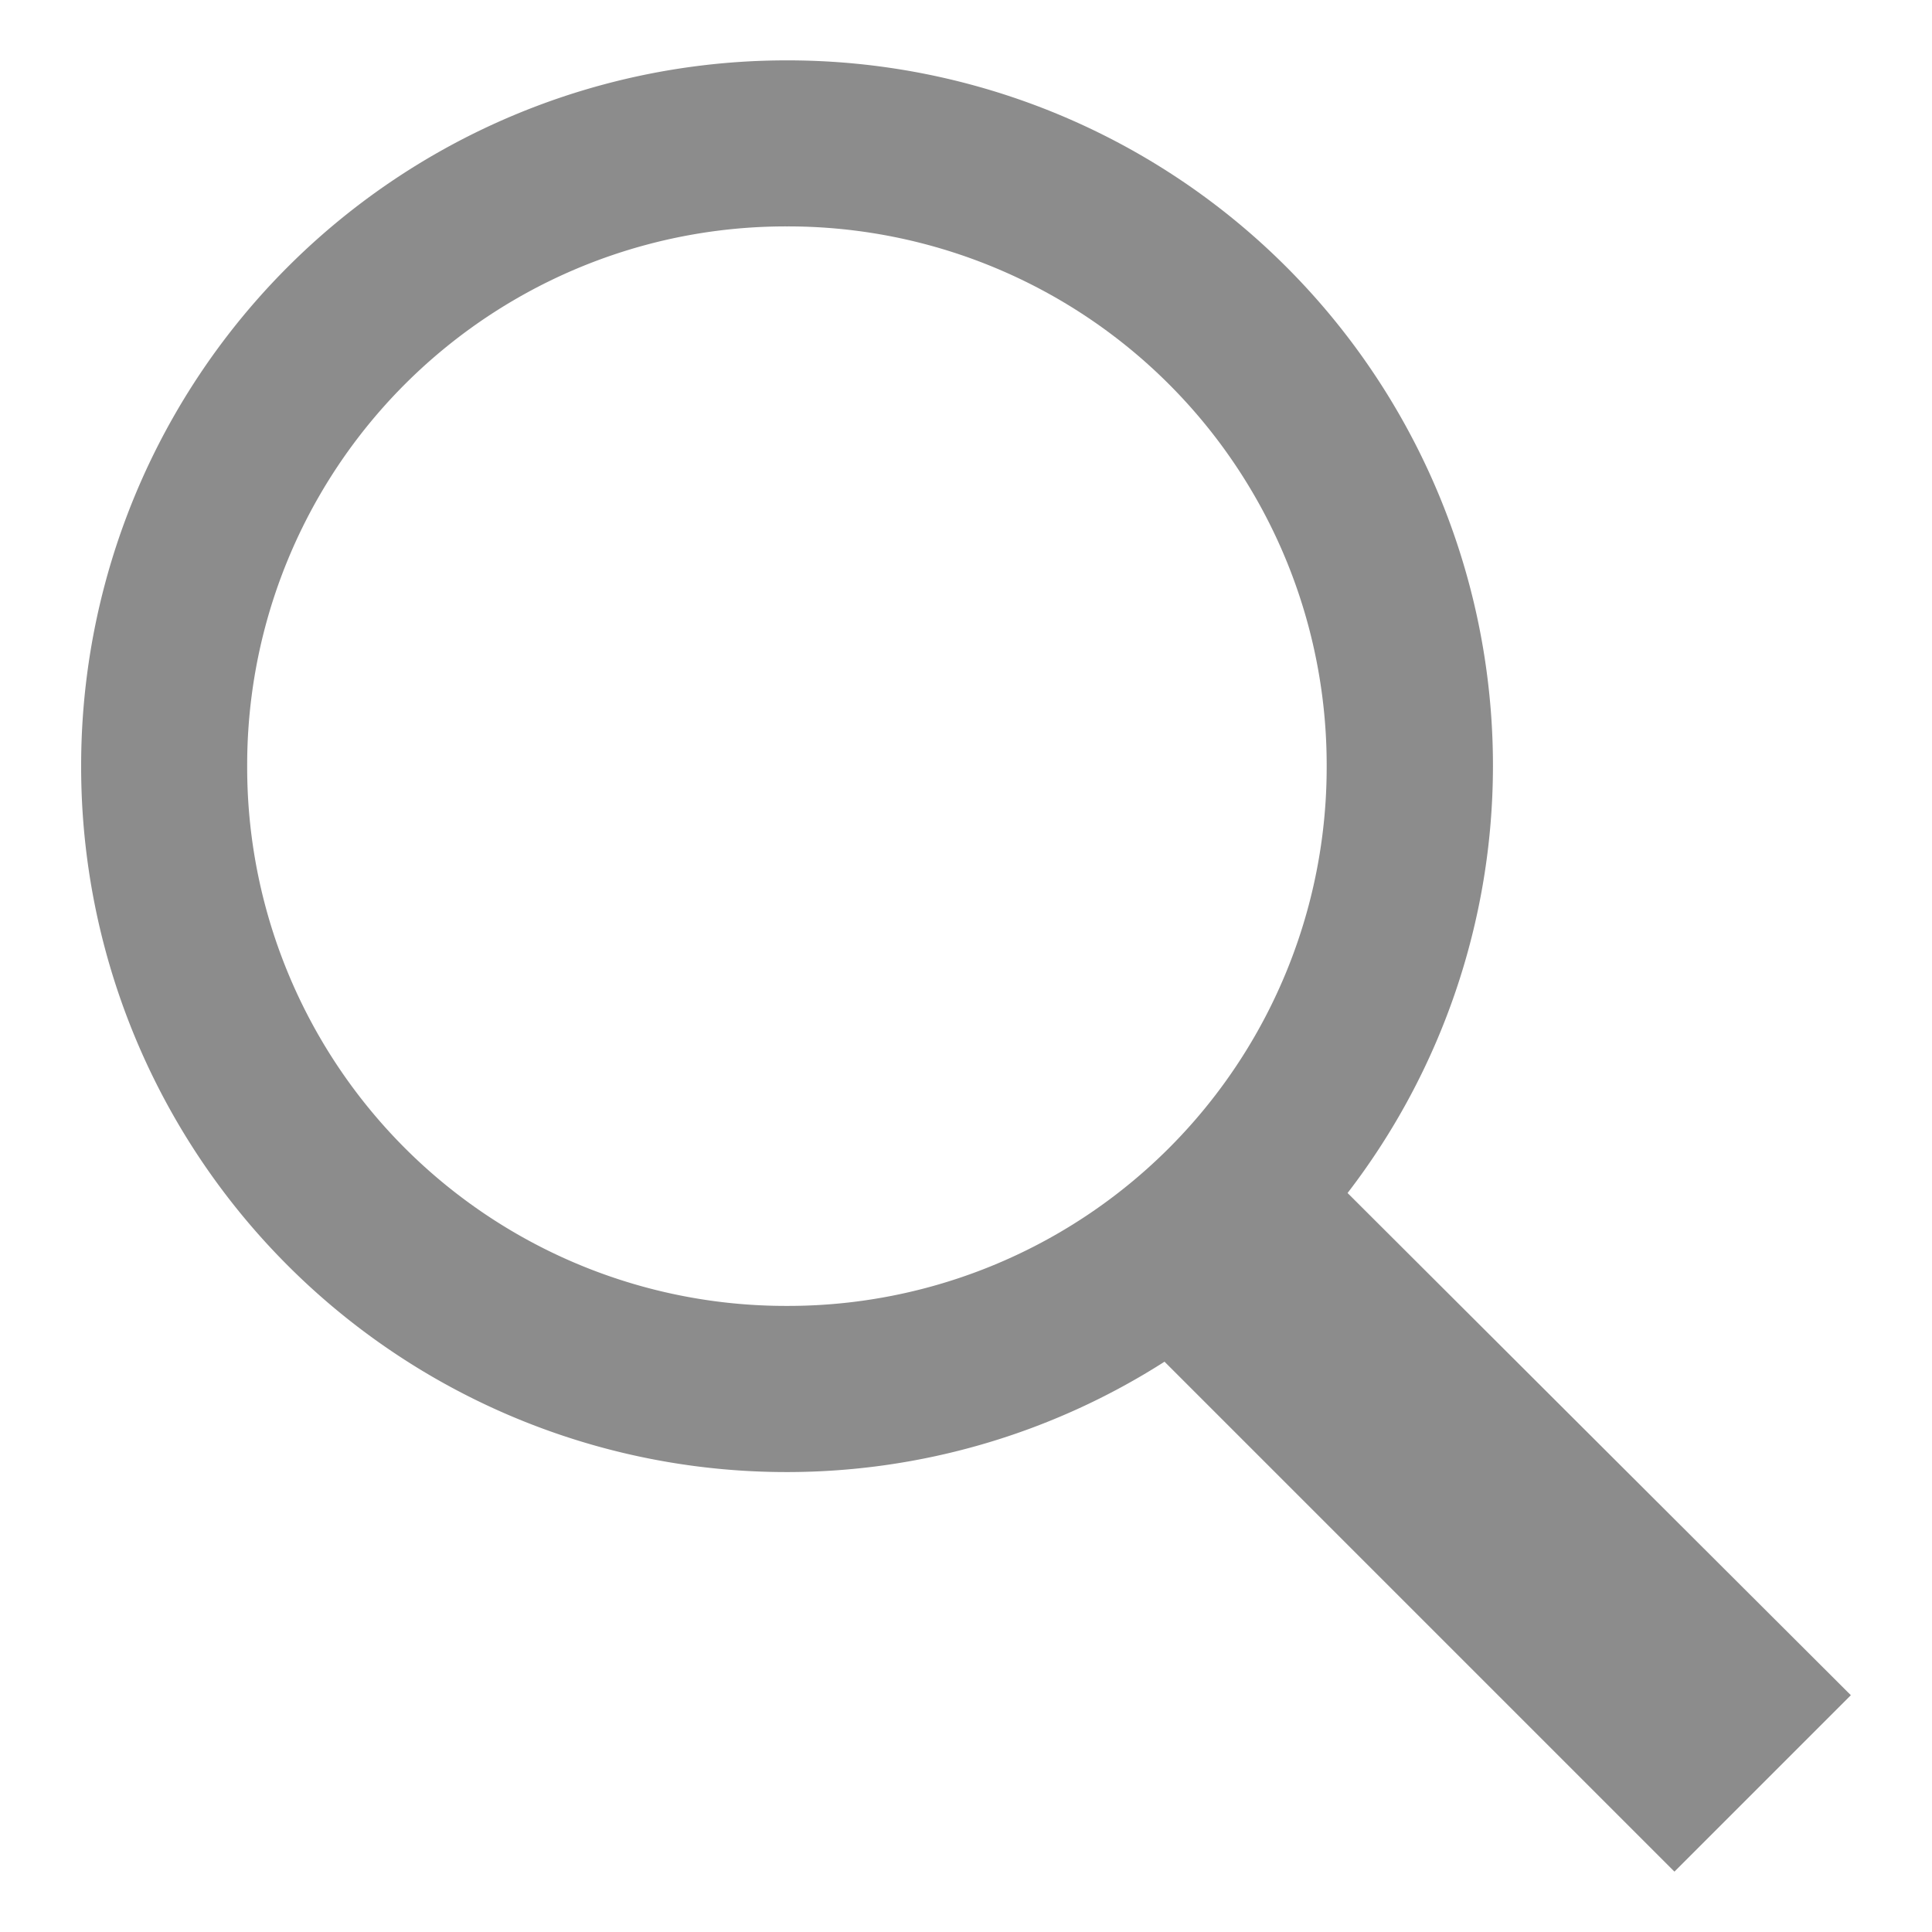 <svg xmlns="http://www.w3.org/2000/svg" width="16" height="16" fill="none"><path fill="#8C8C8C" d="M6.517.5A5.841 5.841 0 0 0 .672 6.345a5.841 5.841 0 0 0 5.845 5.846 5.806 5.806 0 0 0 3.127-.914l4.223 4.223 1.461-1.461L11.16 9.88a5.804 5.804 0 0 0 1.204-3.535A5.841 5.841 0 0 0 6.517.5Zm0 1.375a4.461 4.461 0 0 1 4.47 4.47 4.461 4.461 0 0 1-4.47 4.47 4.461 4.461 0 0 1-4.47-4.47 4.461 4.461 0 0 1 4.47-4.47Z"/></svg>